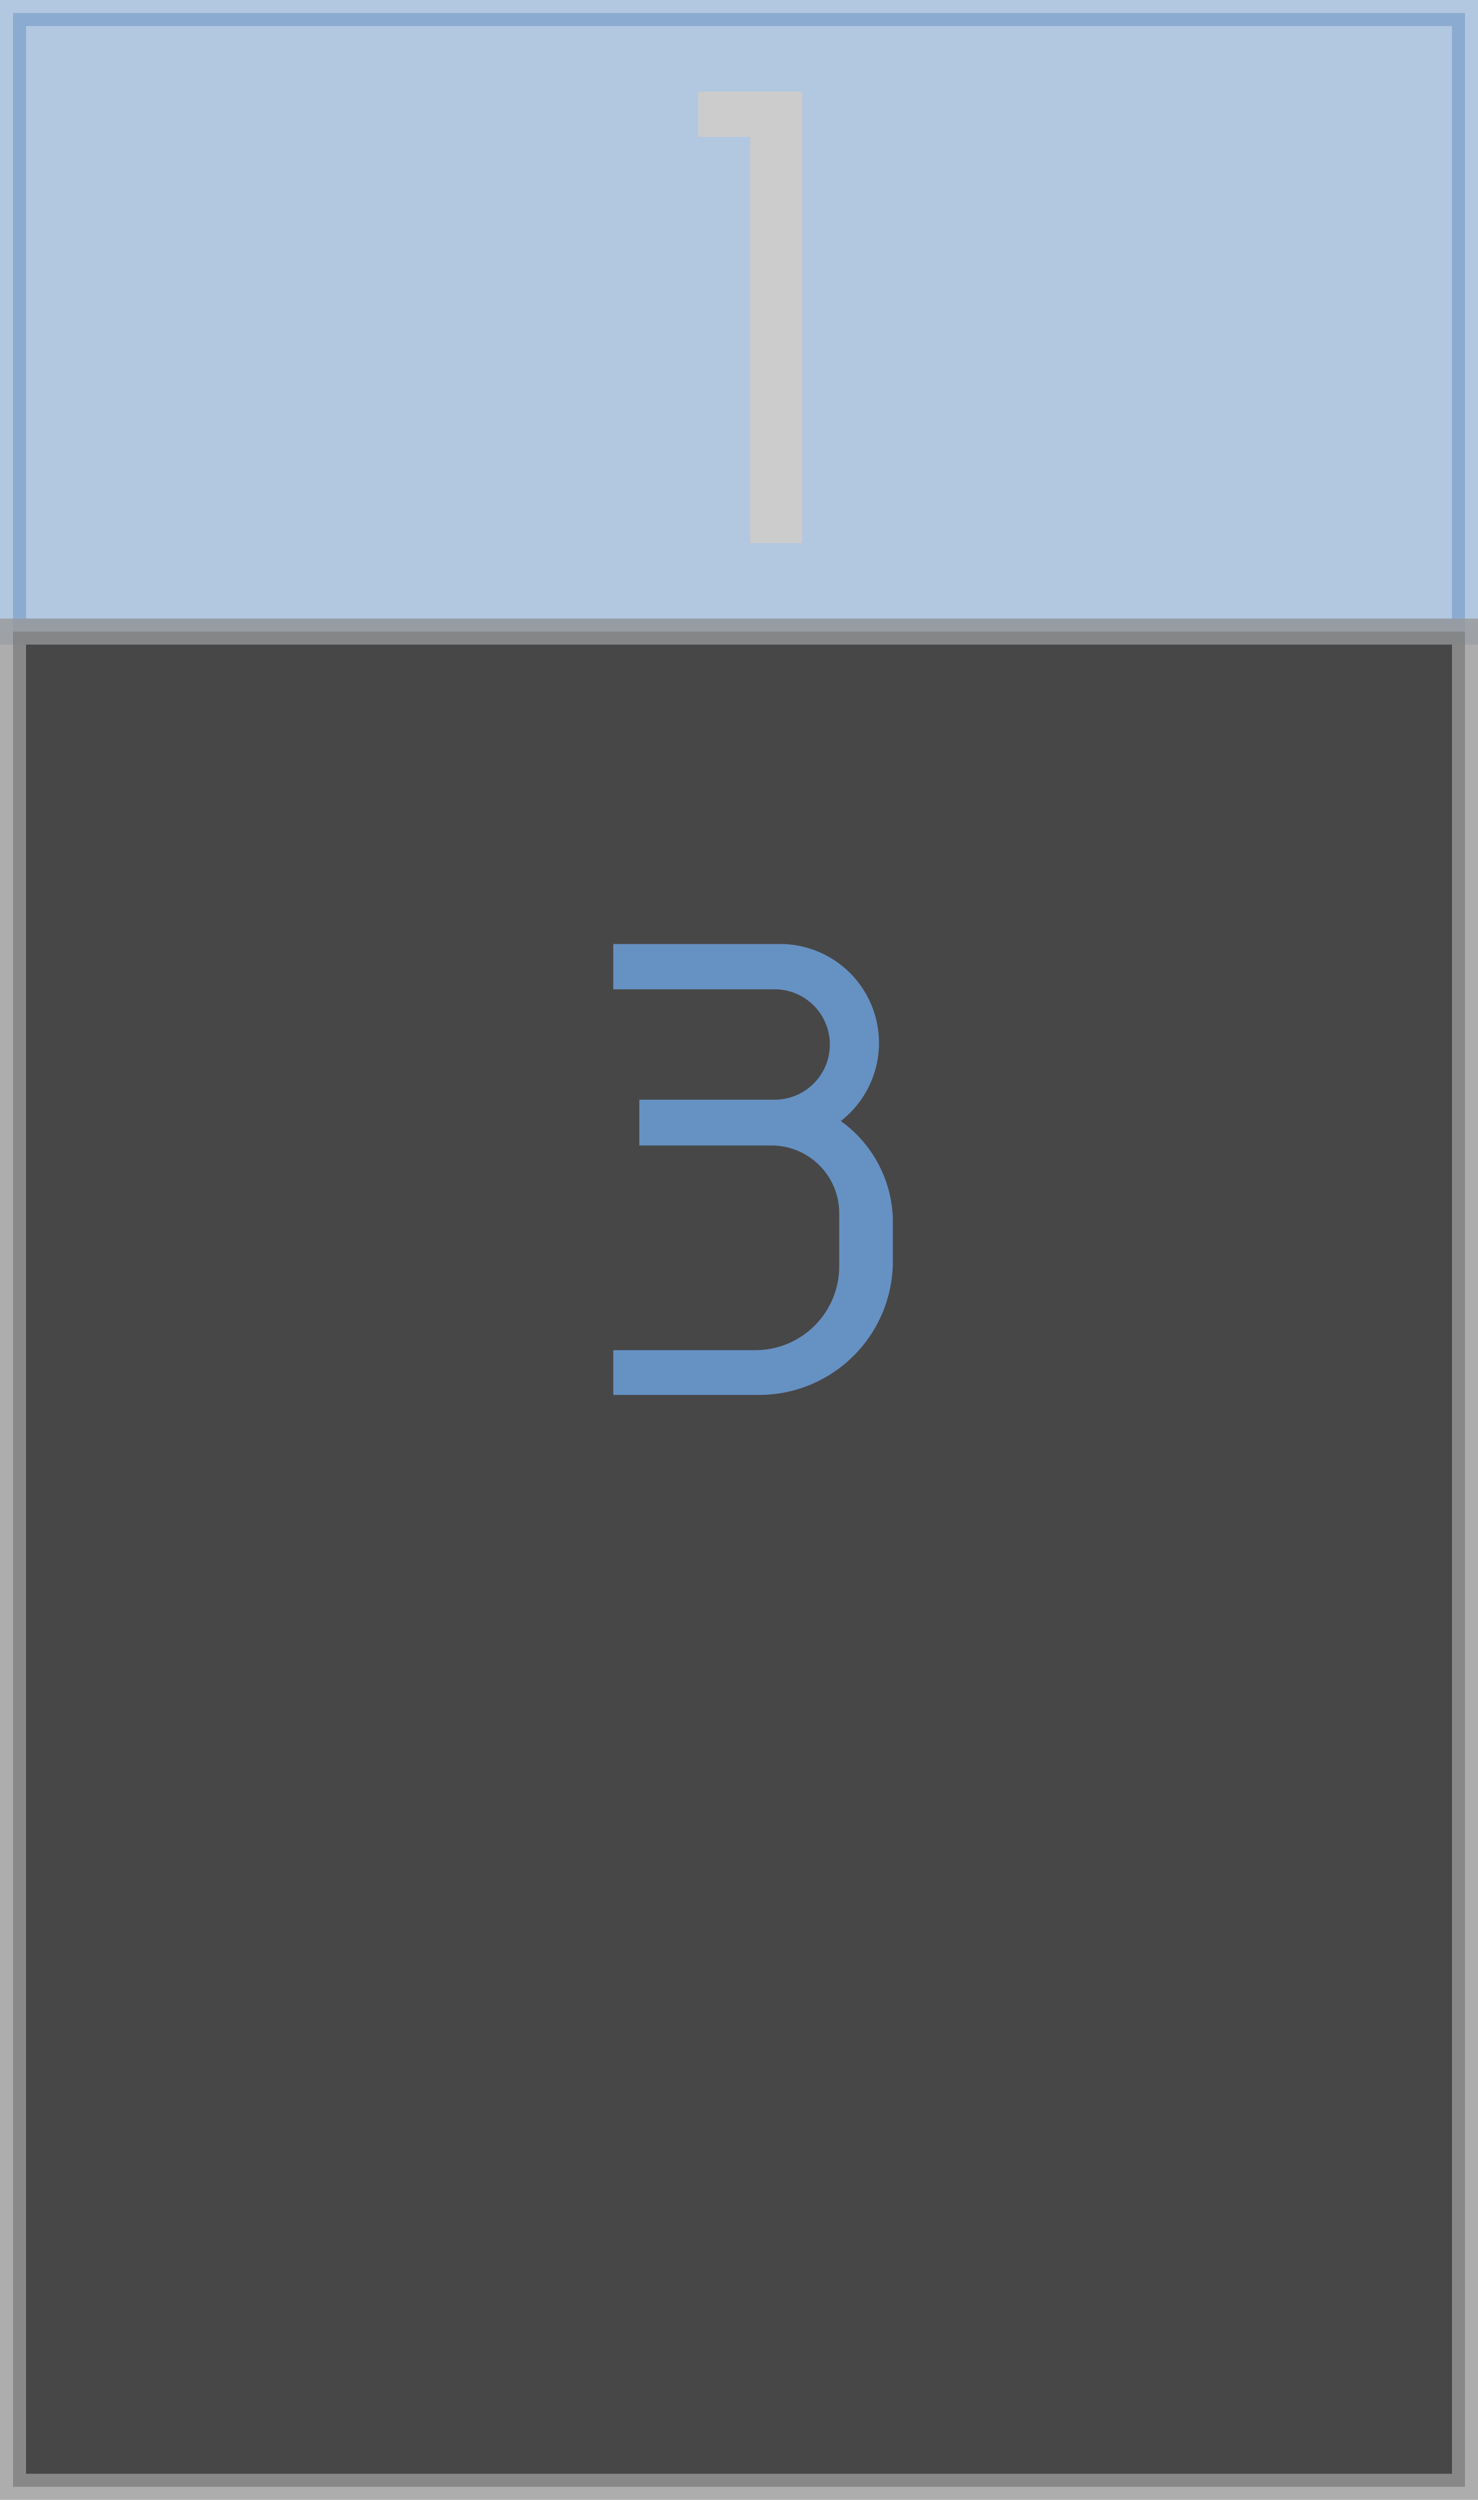 <svg xmlns="http://www.w3.org/2000/svg" viewBox="0 0 28.39 48.01"><defs><style>.cls-1,.cls-4{fill:#6691c3;}.cls-1{stroke:#6691c3;opacity:0.5;}.cls-1,.cls-3{stroke-miterlimit:10;stroke-width:0.5px;}.cls-2{fill:#ccc;}.cls-3{fill:#1a1a1a;stroke:#999;opacity:0.8;}</style></defs><g id="Capa_2" data-name="Capa 2"><g id="Caminatas"><rect class="cls-1" x="0.25" y="0.25" width="27.89" height="11.88"/><path class="cls-2" d="M13.41,1.76h2v8.67h-1V2.63h-1Z"/><rect class="cls-3" x="0.25" y="12.13" width="27.89" height="35.63"/><path class="cls-4" d="M11.78,26.79v-.86h2.73a1.61,1.61,0,0,0,1.61-1.61v-1A1.3,1.3,0,0,0,14.84,22H12.28v-.88h2.6a1.06,1.06,0,0,0,0-2.12H11.78v-.87H15a1.9,1.9,0,0,1,1.15,3.4,2.39,2.39,0,0,1,1,1.87v.88a2.57,2.57,0,0,1-2.6,2.51Z"/></g></g></svg>